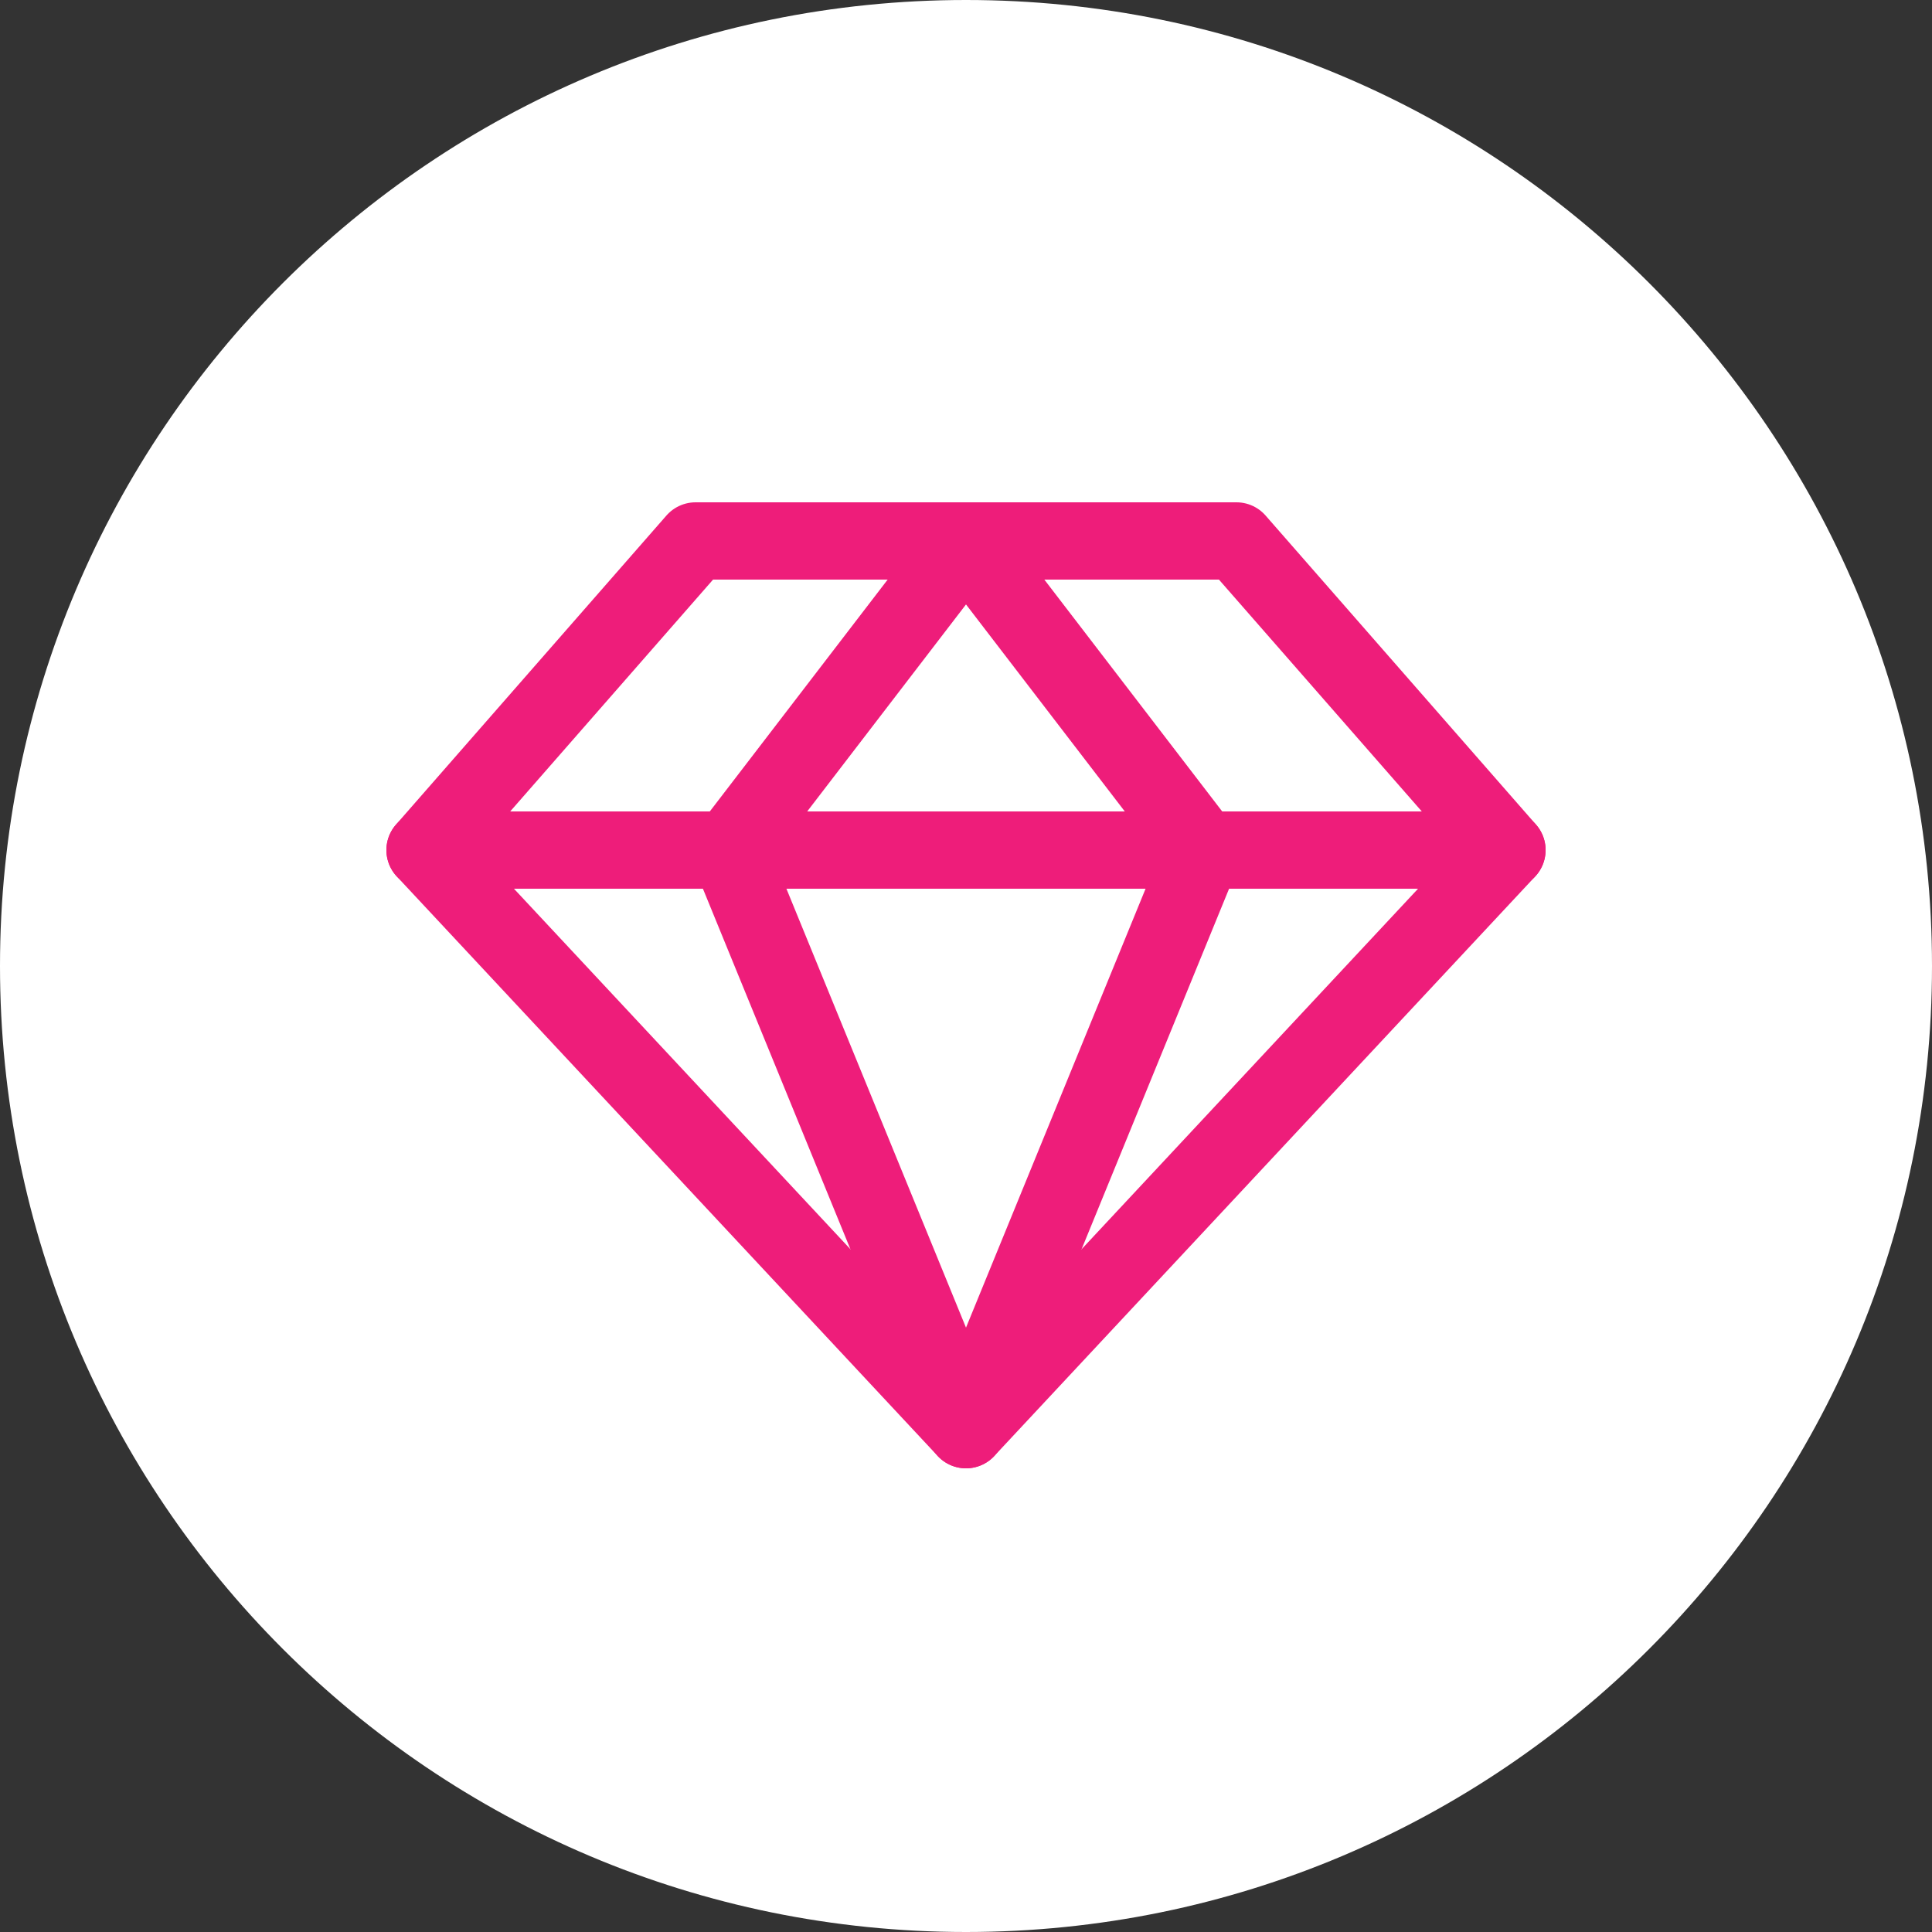 <svg width="50" height="50" viewBox="0 0 50 50" fill="none" xmlns="http://www.w3.org/2000/svg">
<rect x="0" y="0" width="50" height="50" fill="#333333" stroke="none"/>
<g clip-path="url(#clip0_927_137)">
<path d="M25 50C38.807 50 50 38.807 50 25C50 11.193 38.807 0 25 0C11.193 0 0 11.193 0 25C0 38.807 11.193 50 25 50Z" fill="white"/>
<path d="M18 14H32L39 22L25 37L11 22L18 14Z" stroke="#EE1D7A" stroke-width="2" stroke-linecap="round" stroke-linejoin="round"/>
<path d="M31.137 22L25 37L18.863 22L25 14L31.137 22Z" stroke="#EE1D7A" stroke-width="2" stroke-linecap="round" stroke-linejoin="round"/>
<path d="M11 22H39" stroke="#EE1D7A" stroke-width="2" stroke-linecap="round" stroke-linejoin="round"/>
</g>
<defs>
<clipPath id="clip0_927_137">
<rect width="50" height="50" fill="white"/>
</clipPath>
</defs>
</svg>
